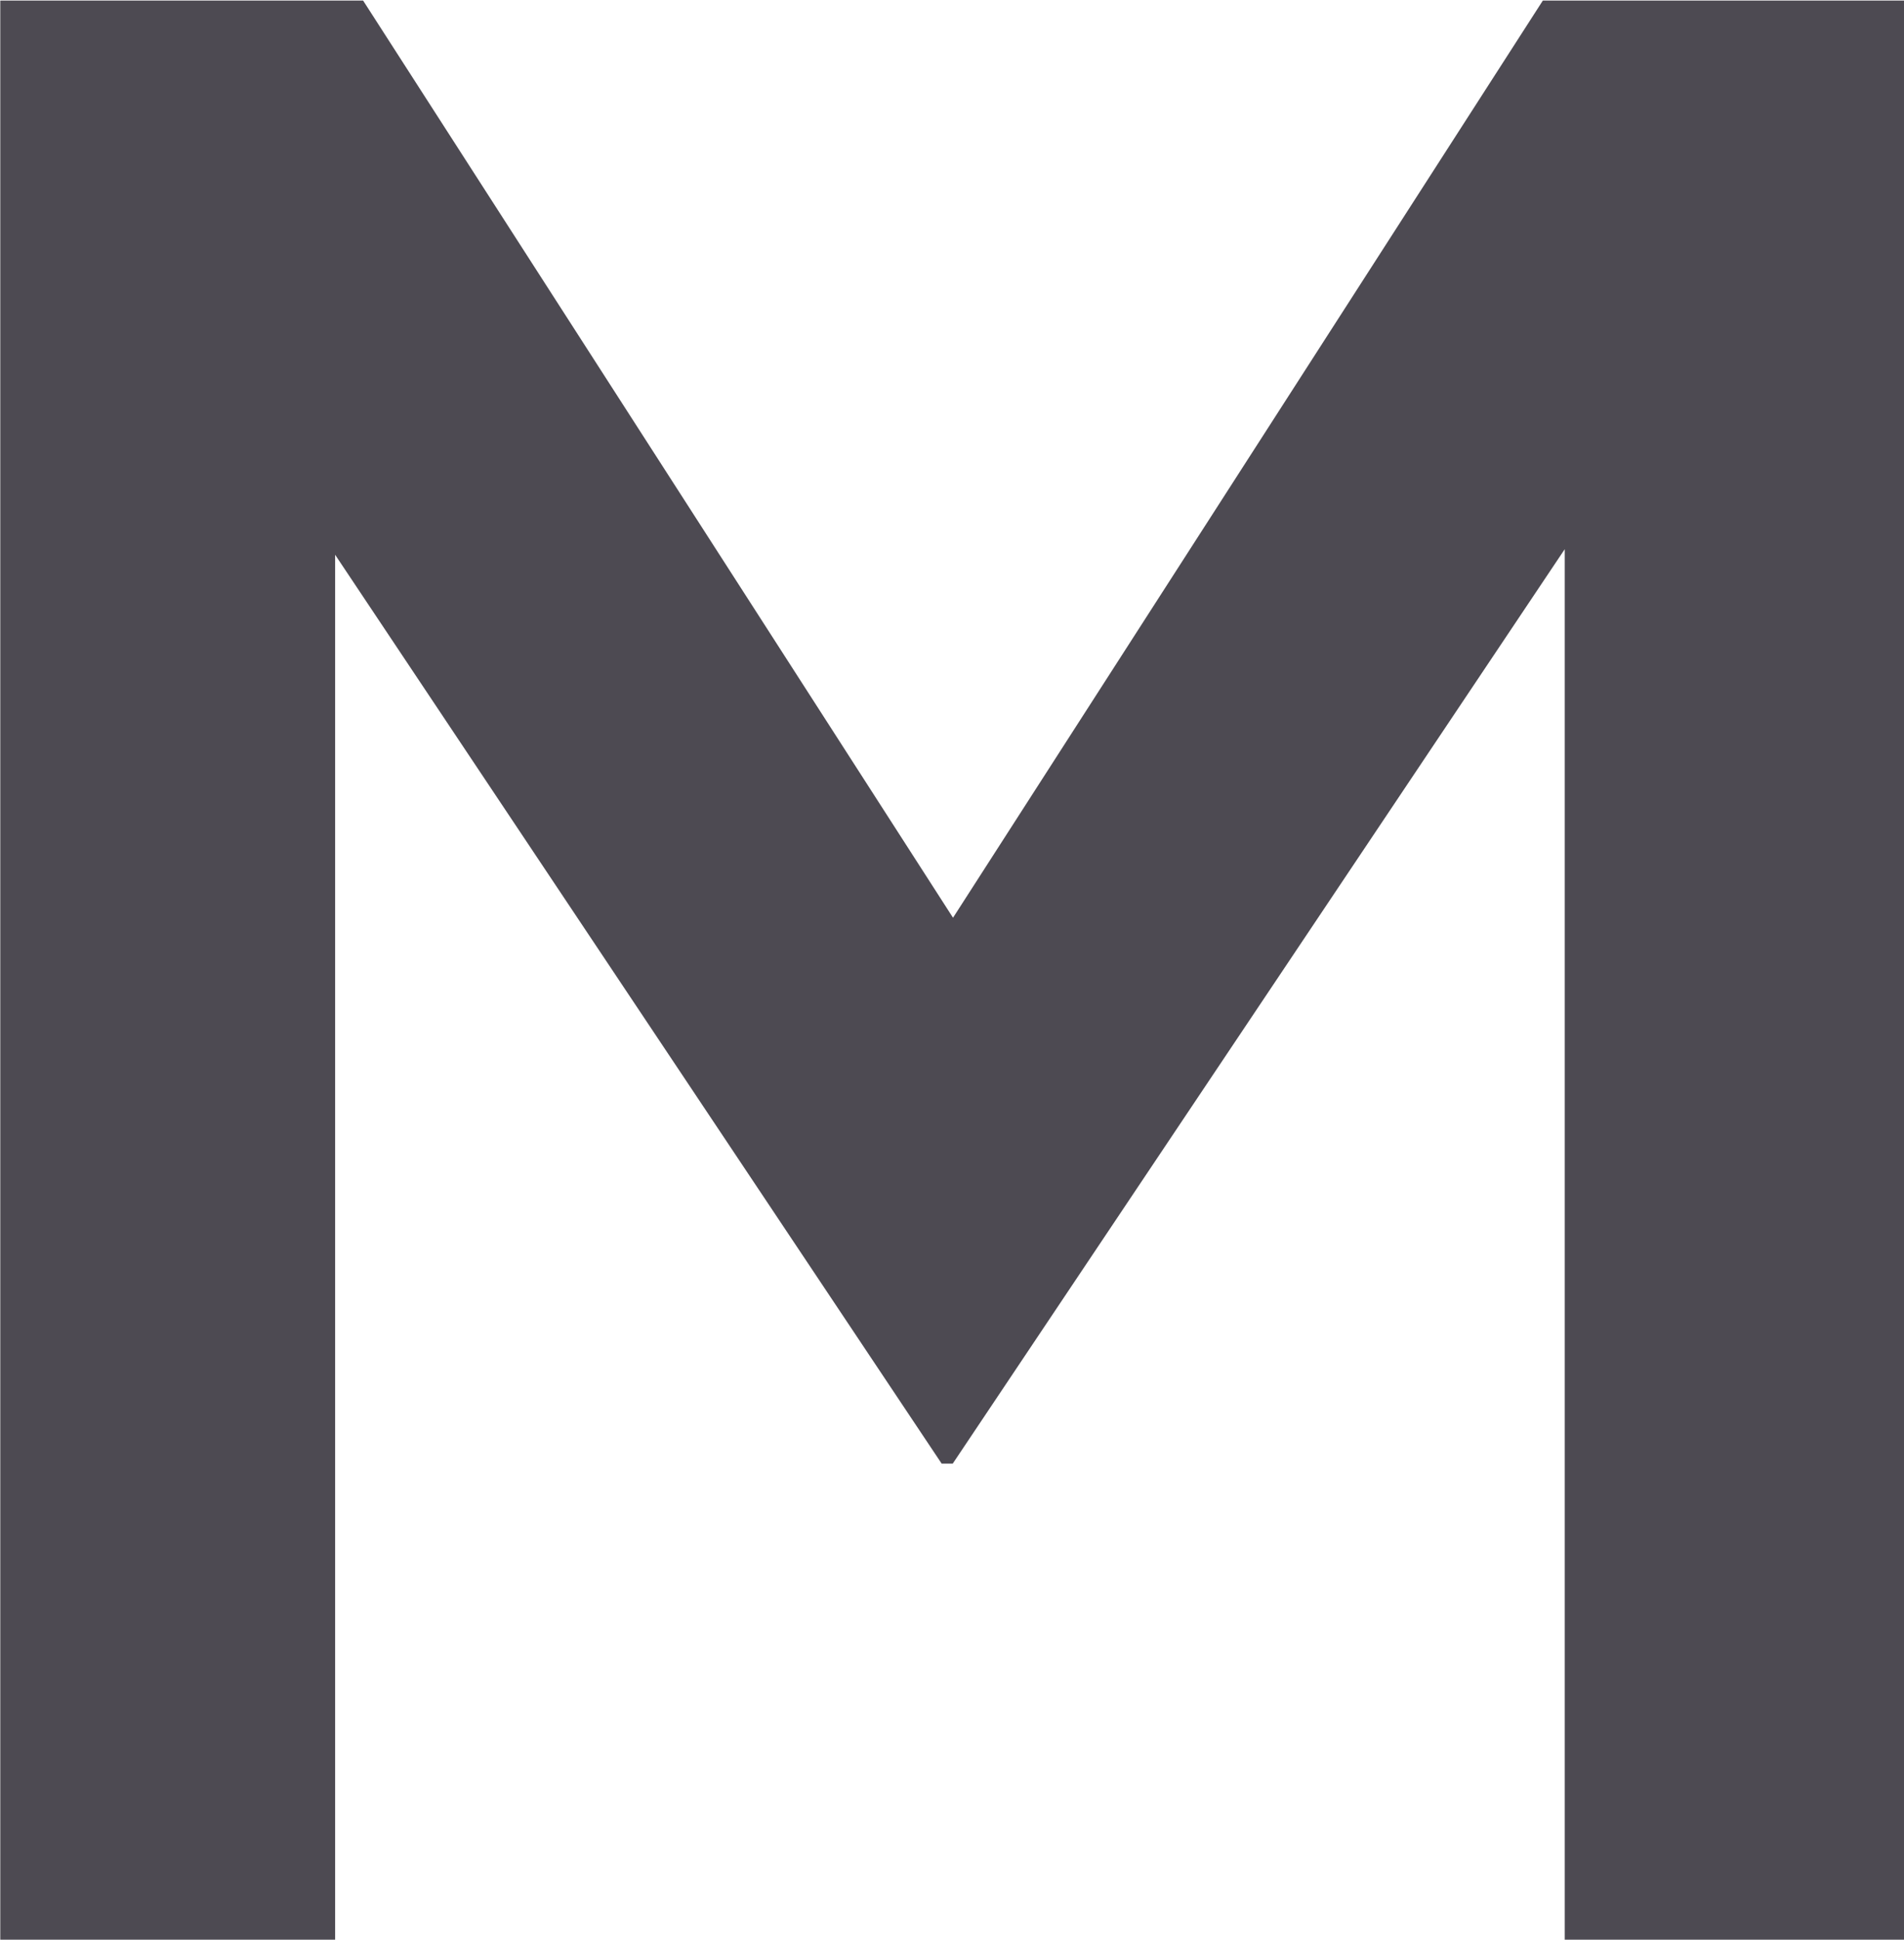 <svg xmlns="http://www.w3.org/2000/svg" width="20.624" height="21" viewBox="0 0 20.624 21">
  <defs>
    <style>
      .cls-1 {
        fill: #4d4a52;
        fill-rule: evenodd;
      }
    </style>
  </defs>
  <path id="t_m.svg" class="cls-1" d="M899.188,265.194h3.63v-15l6.57,9.84h0.12l6.629-9.9v15.06h3.69v-21H915.9l-6.389,9.93-6.39-9.93h-3.93v21Z" transform="translate(-899.188 -244.188)"/>
</svg>
